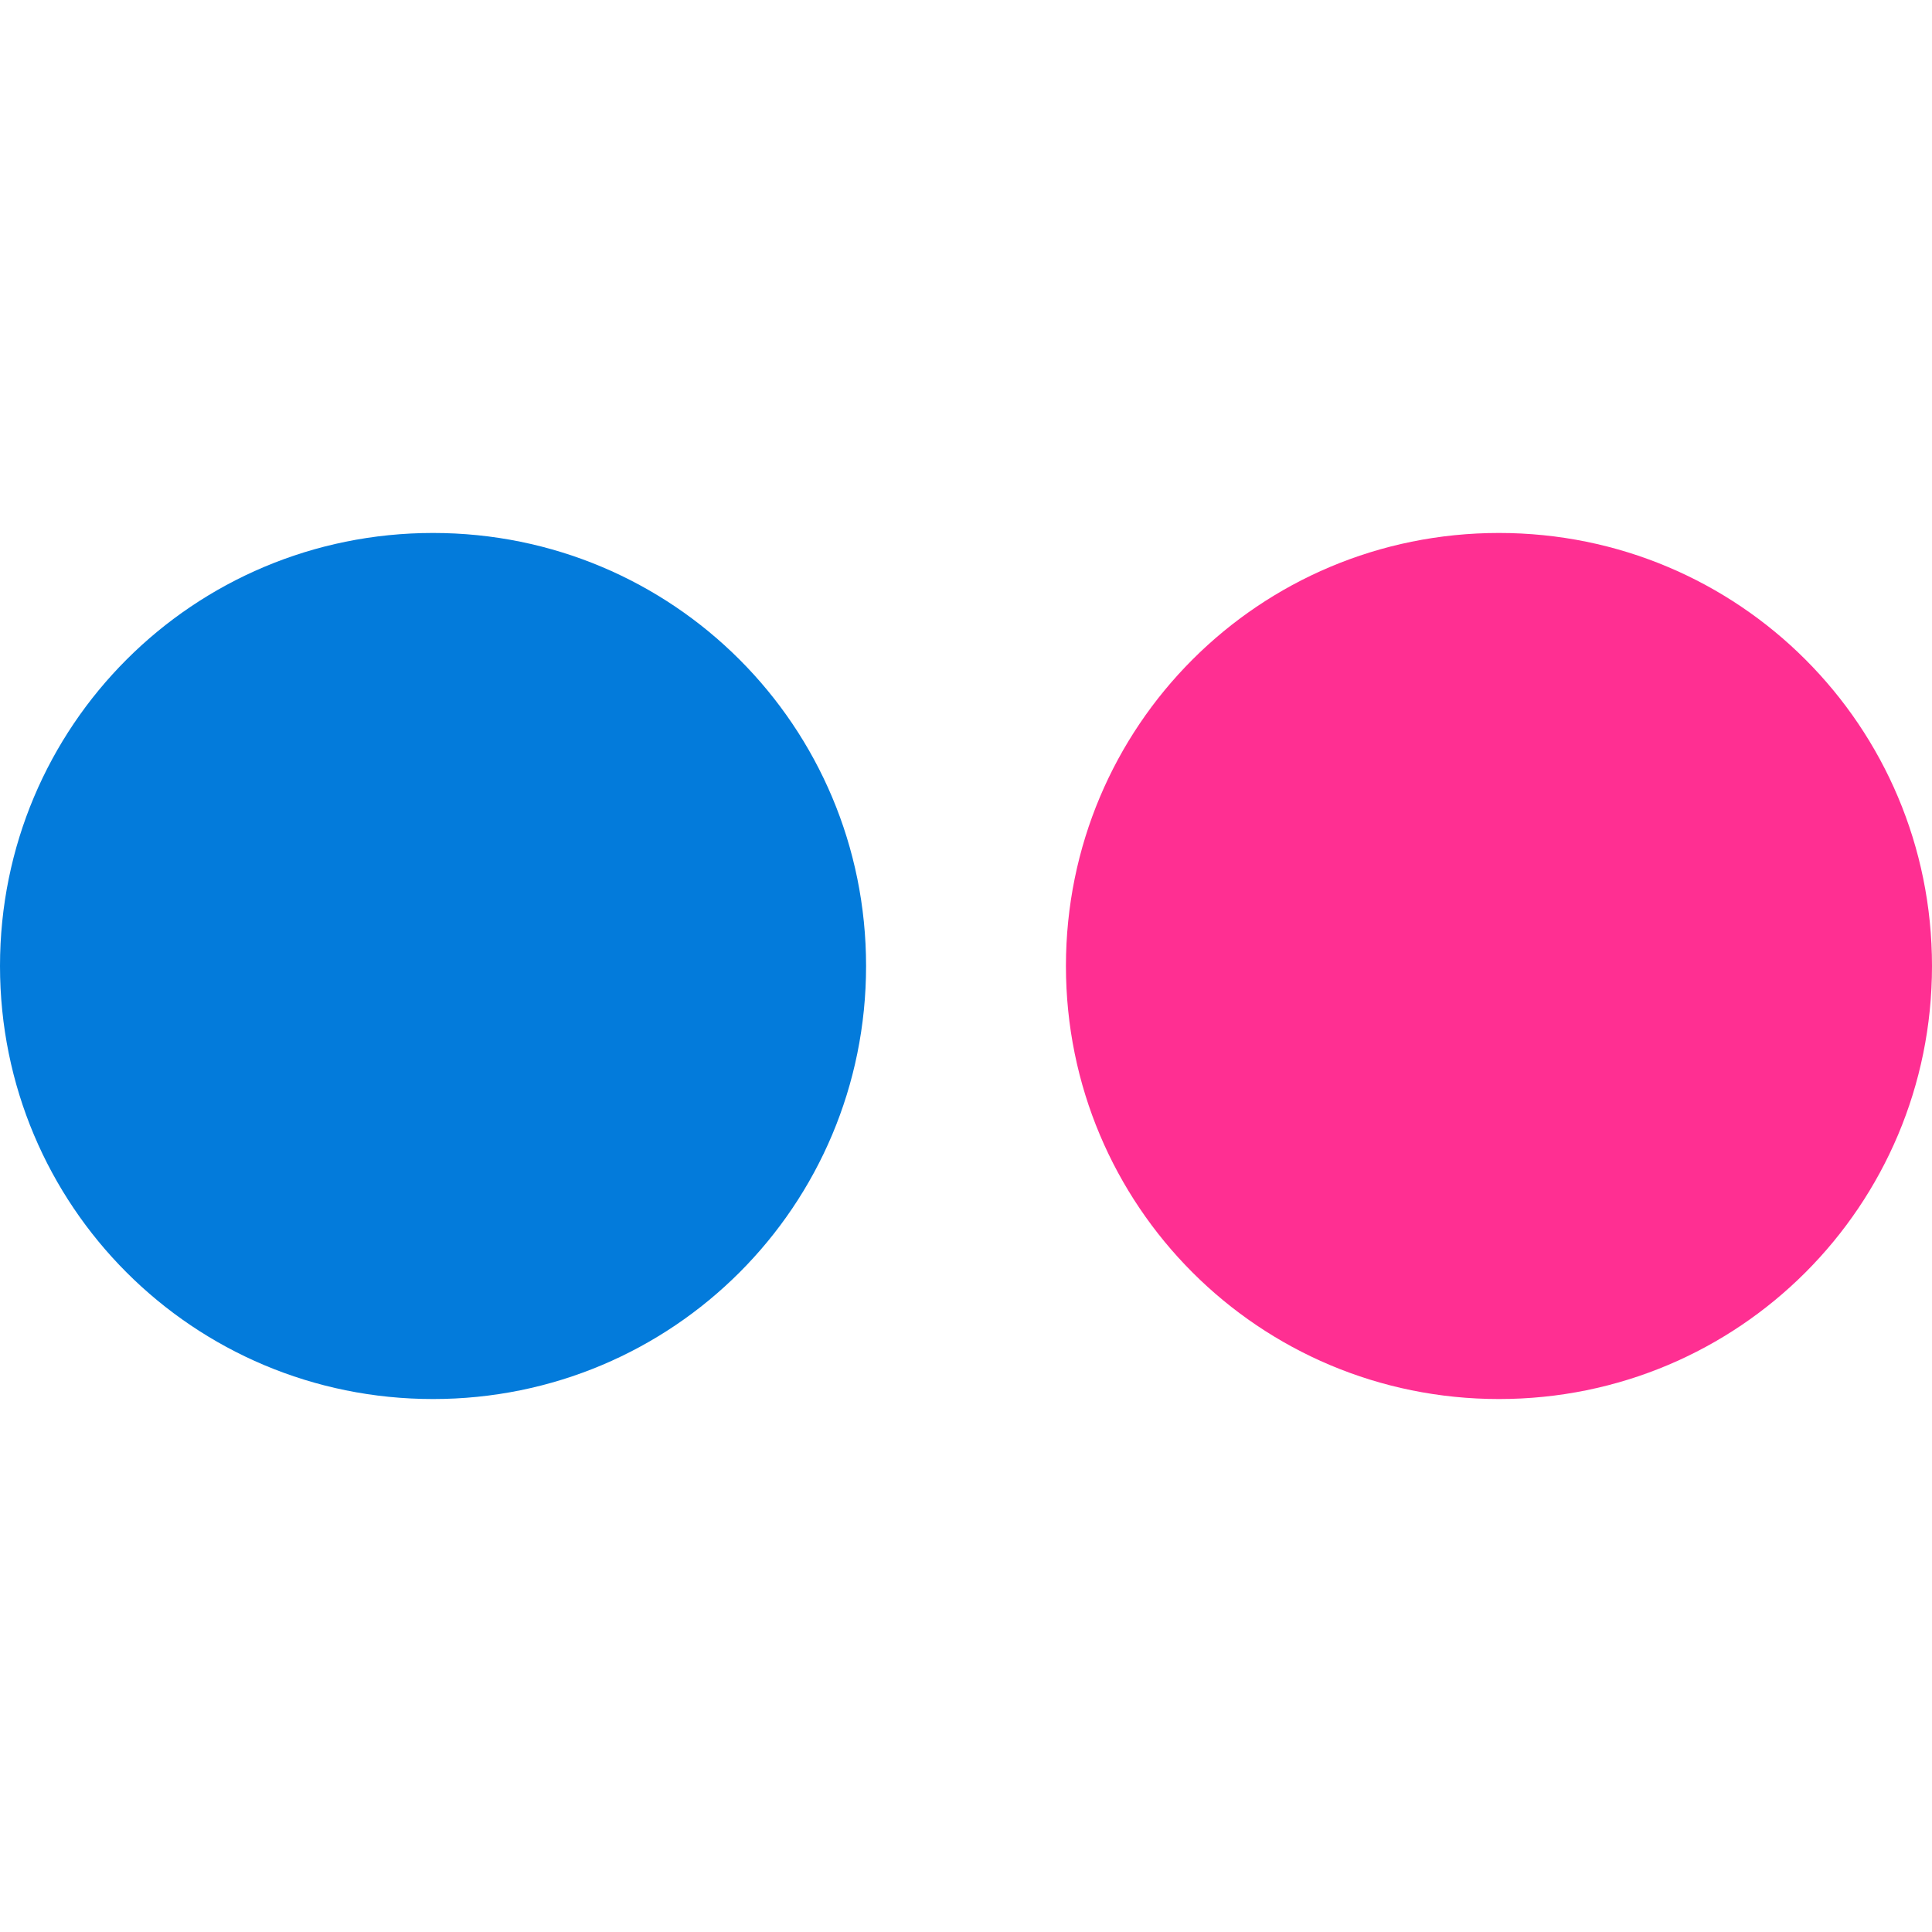 <?xml version="1.0" encoding="iso-8859-1"?>
<!-- Uploaded to: SVG Repo, www.svgrepo.com, Generator: SVG Repo Mixer Tools -->
<svg height="800px" width="800px" version="1.1" id="Layer_1" xmlns="http://www.w3.org/2000/svg" xmlns:xlink="http://www.w3.org/1999/xlink" 
	 viewBox="0 0 512 512" xml:space="preserve">
<path style="fill:#037BDB;" d="M114.759,141.241c63.559,0,114.759,51.2,114.759,114.759s-51.2,114.759-114.759,114.759
	S0,319.559,0,256S51.2,141.241,114.759,141.241"/>
<path style="fill:#FF2F92;" d="M397.241,141.241C460.8,141.241,512,192.441,512,256s-51.2,114.759-114.759,114.759
	S282.483,319.559,282.483,256S333.683,141.241,397.241,141.241"/>
</svg>